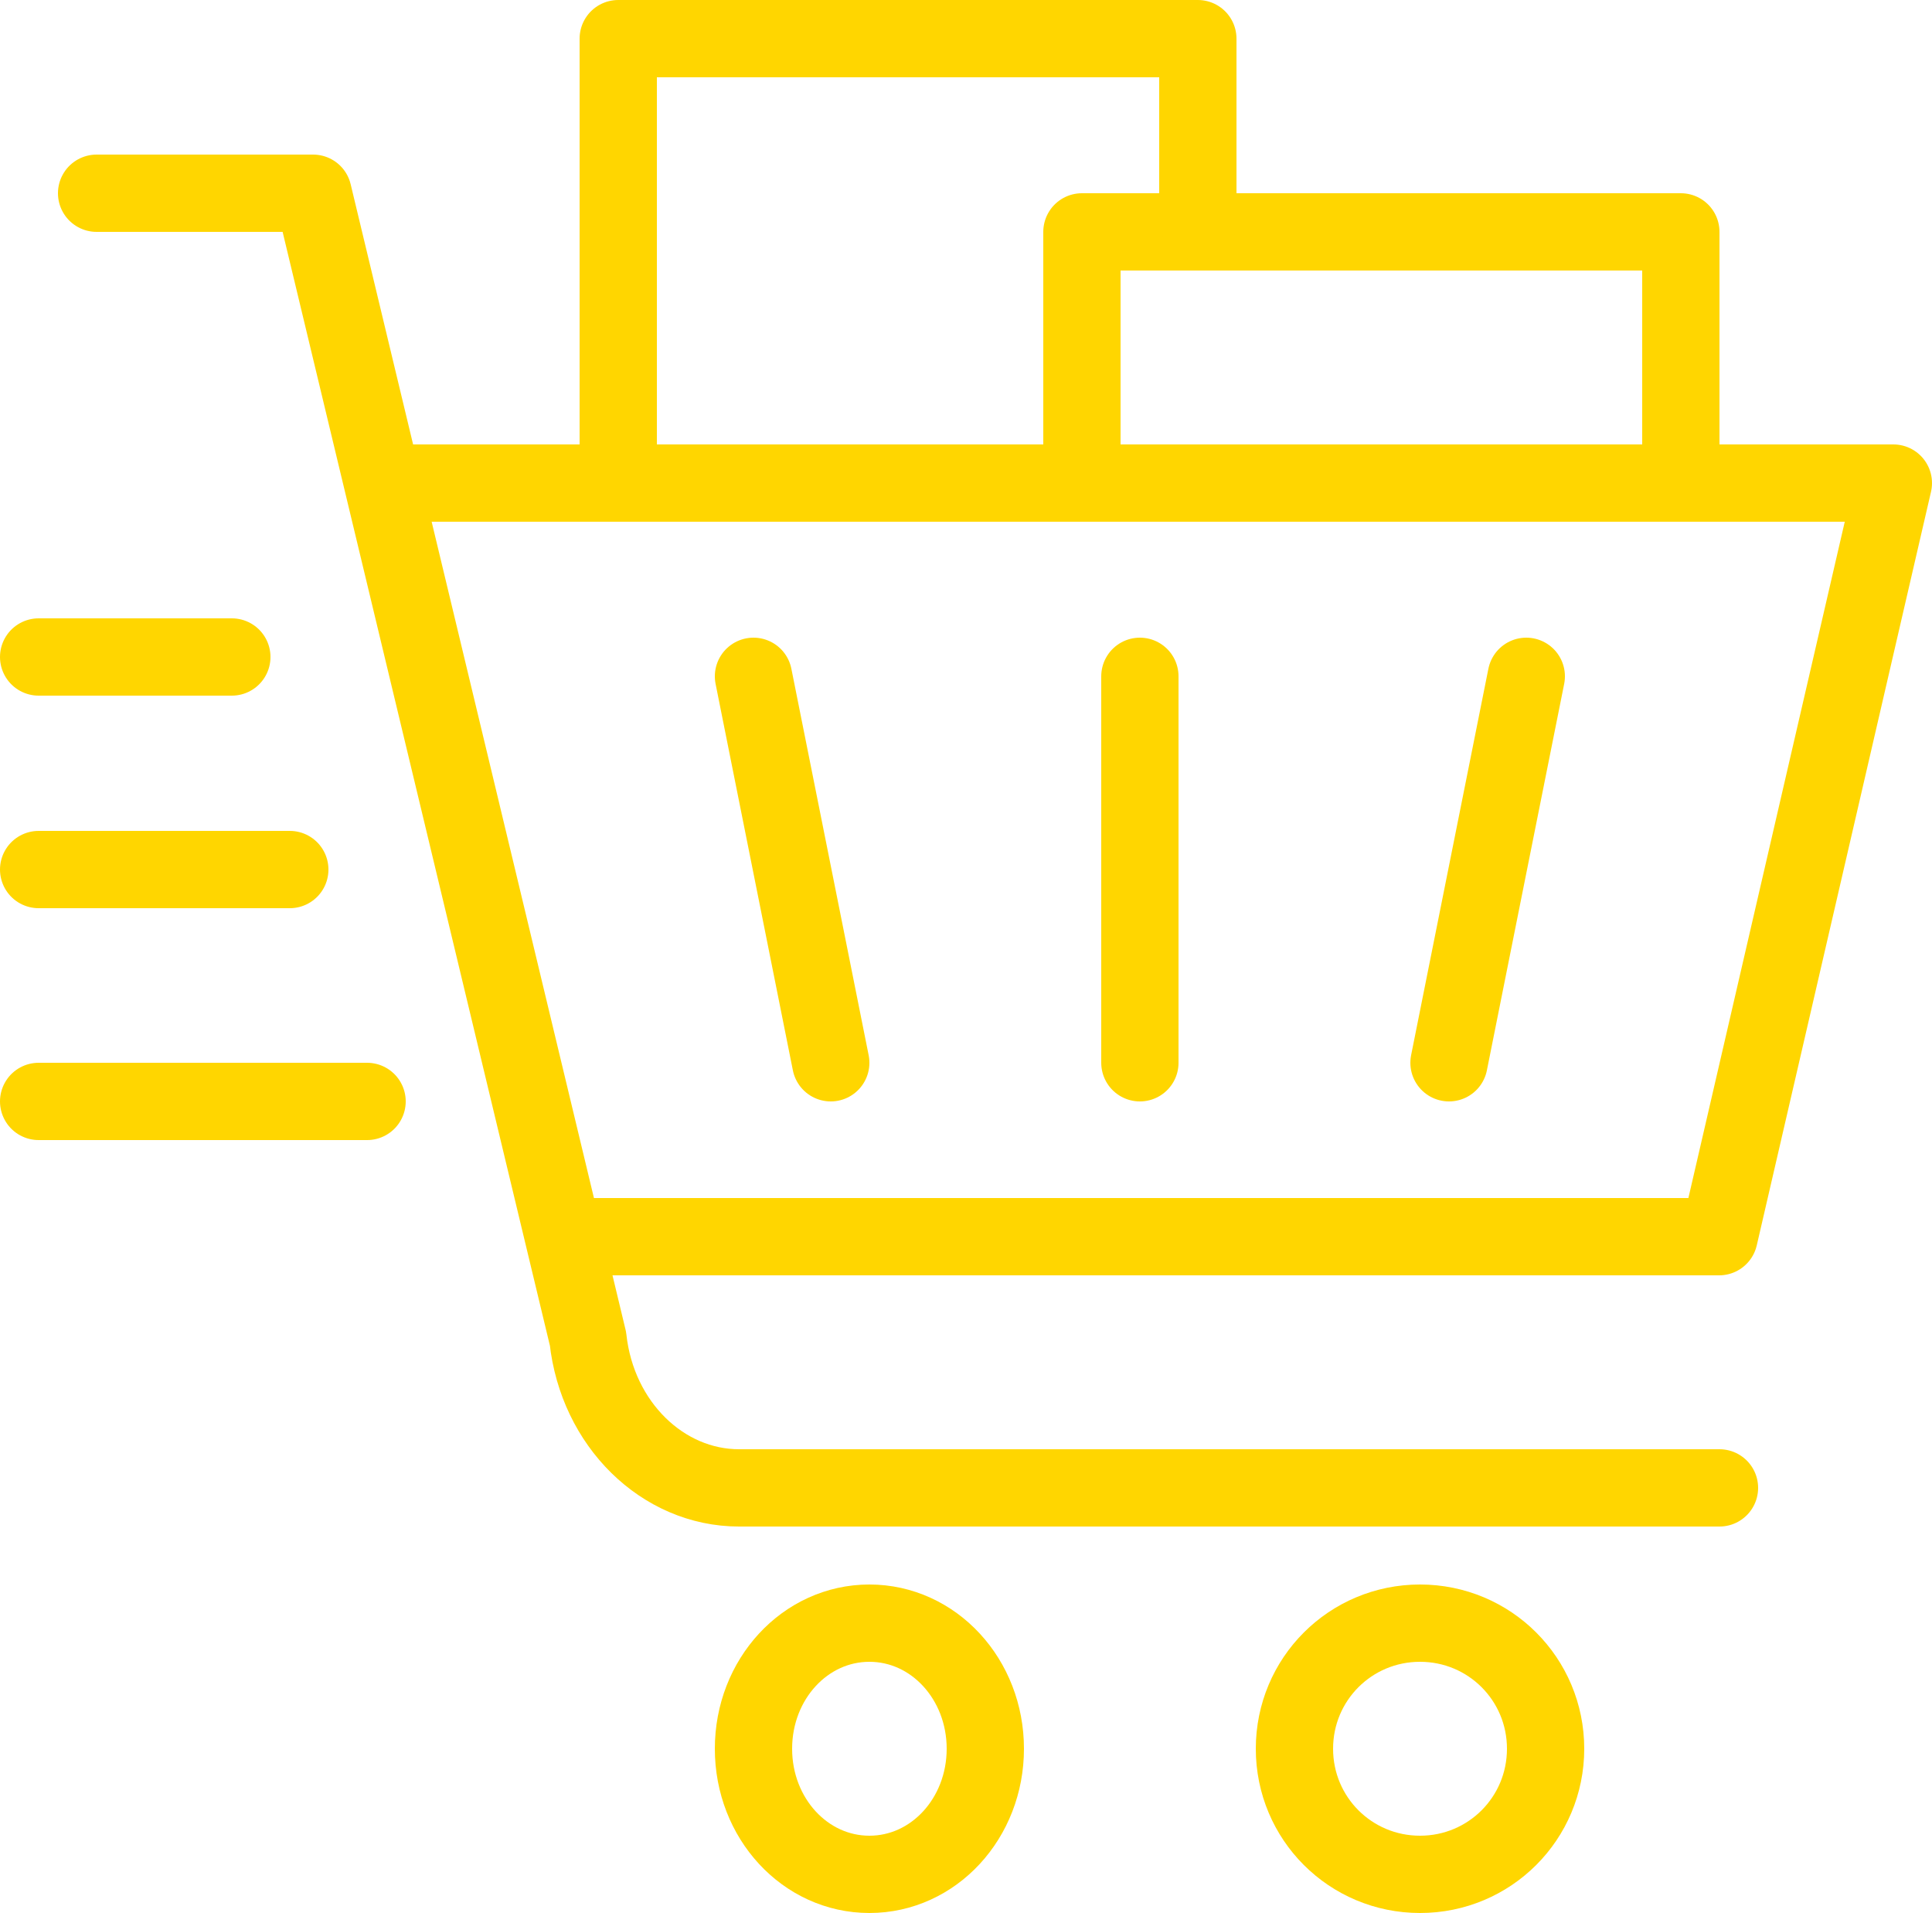 <?xml version="1.0" encoding="utf-8"?>
<svg xmlns="http://www.w3.org/2000/svg" width="100" height="99" viewBox="0 0 100 99" fill="none">
<g id="Group 320">
<path id="Vector" d="M5 10H16.205L30.434 69.283C30.918 73.704 34.303 77 38.253 77H89" stroke="#FFD600" stroke-width="4" stroke-linecap="round" stroke-linejoin="round"/>
<path id="Vector_2" d="M51 90.5C51 94.102 48.325 97 45 97C41.675 97 39 94.102 39 90.5C39 86.898 41.675 84 45 84C48.325 84 51 86.898 51 90.5Z" stroke="#FFD600" stroke-width="4" stroke-linecap="round" stroke-linejoin="round"/>
<path id="Vector_3" d="M80 90.5C80 94.102 77.102 97 73.5 97C69.898 97 67 94.102 67 90.5C67 86.898 69.898 84 73.5 84C77.102 84 80 86.898 80 90.5Z" stroke="#FFD600" stroke-width="4" stroke-linecap="round" stroke-linejoin="round"/>
<path id="Vector_4" d="M20 25H98L88.981 64H29.299" stroke="#FFD600" stroke-width="4" stroke-linecap="round" stroke-linejoin="round"/>
<path id="Vector_5" d="M59 55V35" stroke="#FFD600" stroke-width="4" stroke-linecap="round" stroke-linejoin="round"/>
<path id="Vector_6" d="M75 55L79 35" stroke="#FFD600" stroke-width="4" stroke-linecap="round" stroke-linejoin="round"/>
<path id="Vector_7" d="M43 55L39 35" stroke="#FFD600" stroke-width="4" stroke-linecap="round" stroke-linejoin="round"/>
<path id="Vector_8" d="M56 25V12H87V25" stroke="#FFD600" stroke-width="4" stroke-linecap="round" stroke-linejoin="round"/>
<path id="Vector_9" d="M32 25V2H62V11.471" stroke="#FFD600" stroke-width="4" stroke-linecap="round" stroke-linejoin="round"/>
<path id="Vector_10" d="M12 34H2" stroke="#FFD600" stroke-width="4" stroke-linecap="round" stroke-linejoin="round"/>
<path id="Vector_11" d="M15 45H2" stroke="#FFD600" stroke-width="4" stroke-linecap="round" stroke-linejoin="round"/>
<path id="Vector_12" d="M19 57H2" stroke="#FFD600" stroke-width="4" stroke-linecap="round" stroke-linejoin="round"/>
</g>
</svg>